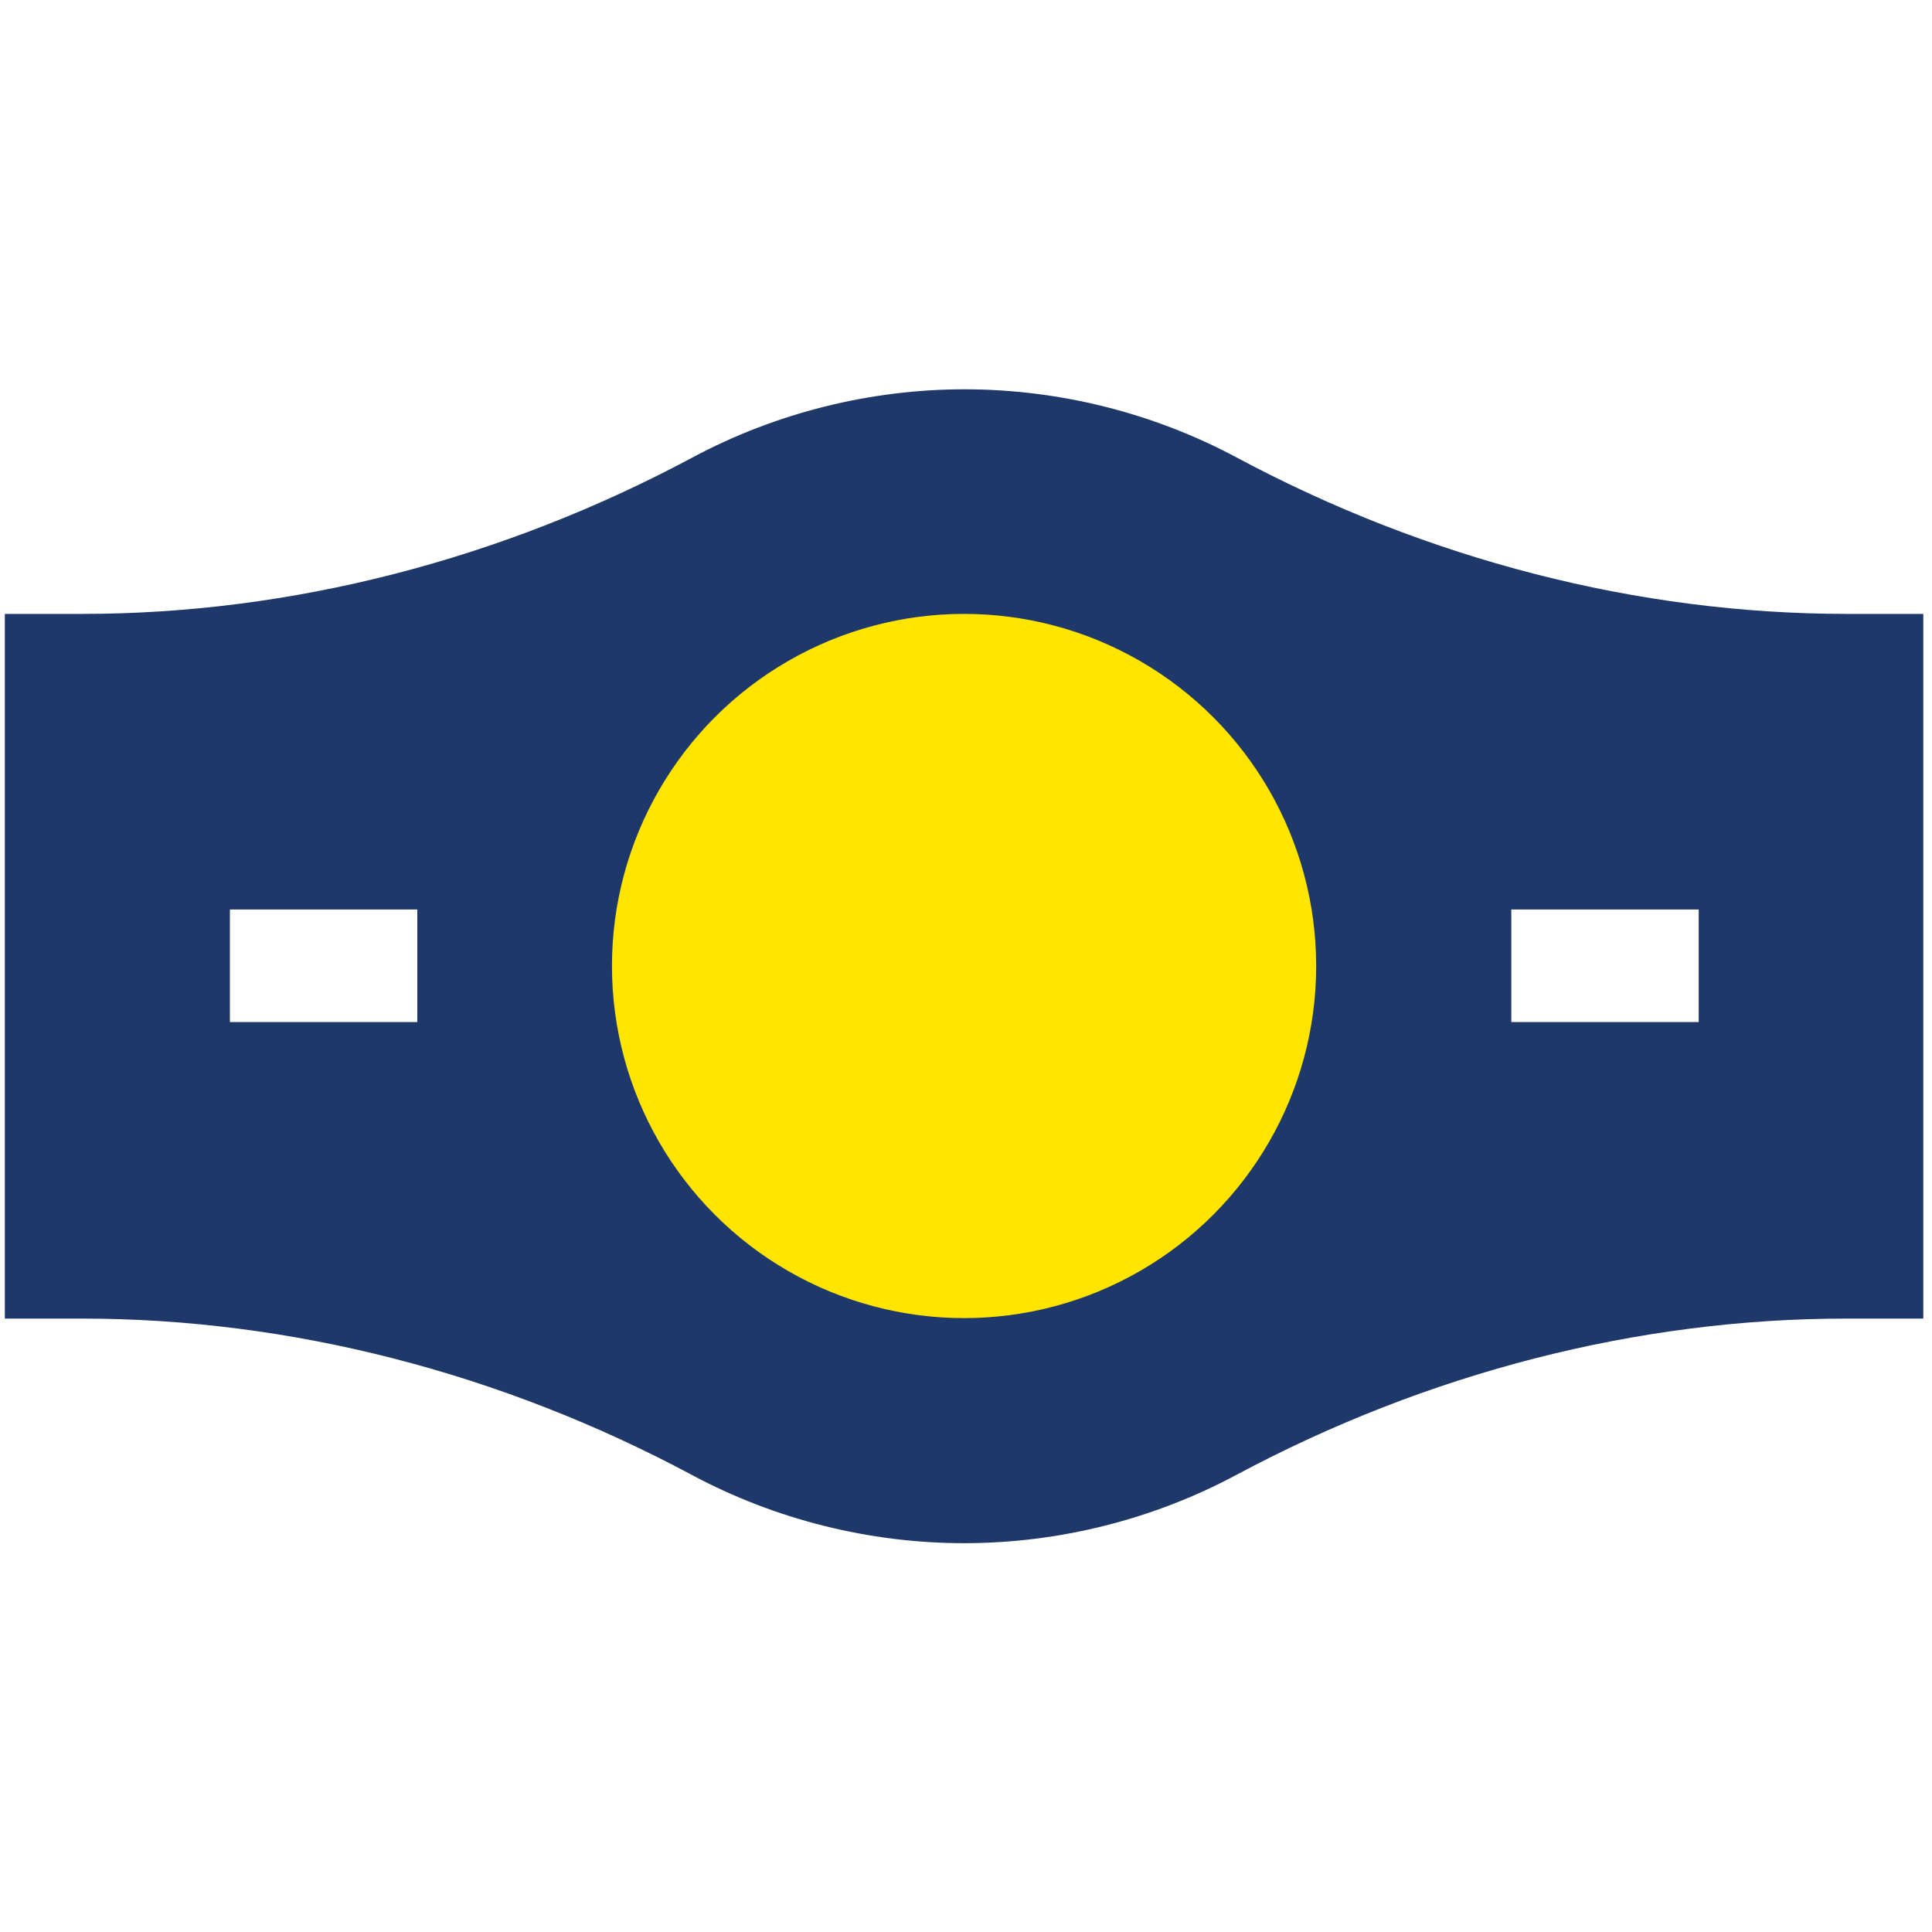 <svg xmlns="http://www.w3.org/2000/svg" viewBox="0 0 400 400"><path d="M382.3 127.1c-43.1 0-86.7-11.2-126.3-32.4-17.2-9.2-36.7-14.1-56.3-14.1-19.6 0-39.1 4.9-56.3 14.1-39.6 21.2-83.2 32.4-126.3 32.4H1V273h16c43.1 0 86.7 11.2 126.3 32.4 17.2 9.2 36.7 14.1 56.3 14.1 19.6 0 39.1-4.9 56.3-14.1 39.6-21.2 83.2-32.4 126.3-32.4h16V127.1h-15.9zM86.4 211.6H47.6v-23.3h38.8v23.3zm265.3 0h-38.8v-23.3h38.8v23.3z" fill="#1f386a"/><circle cx="199.6" cy="200" r="72.9" fill="#ffe500"/></svg>